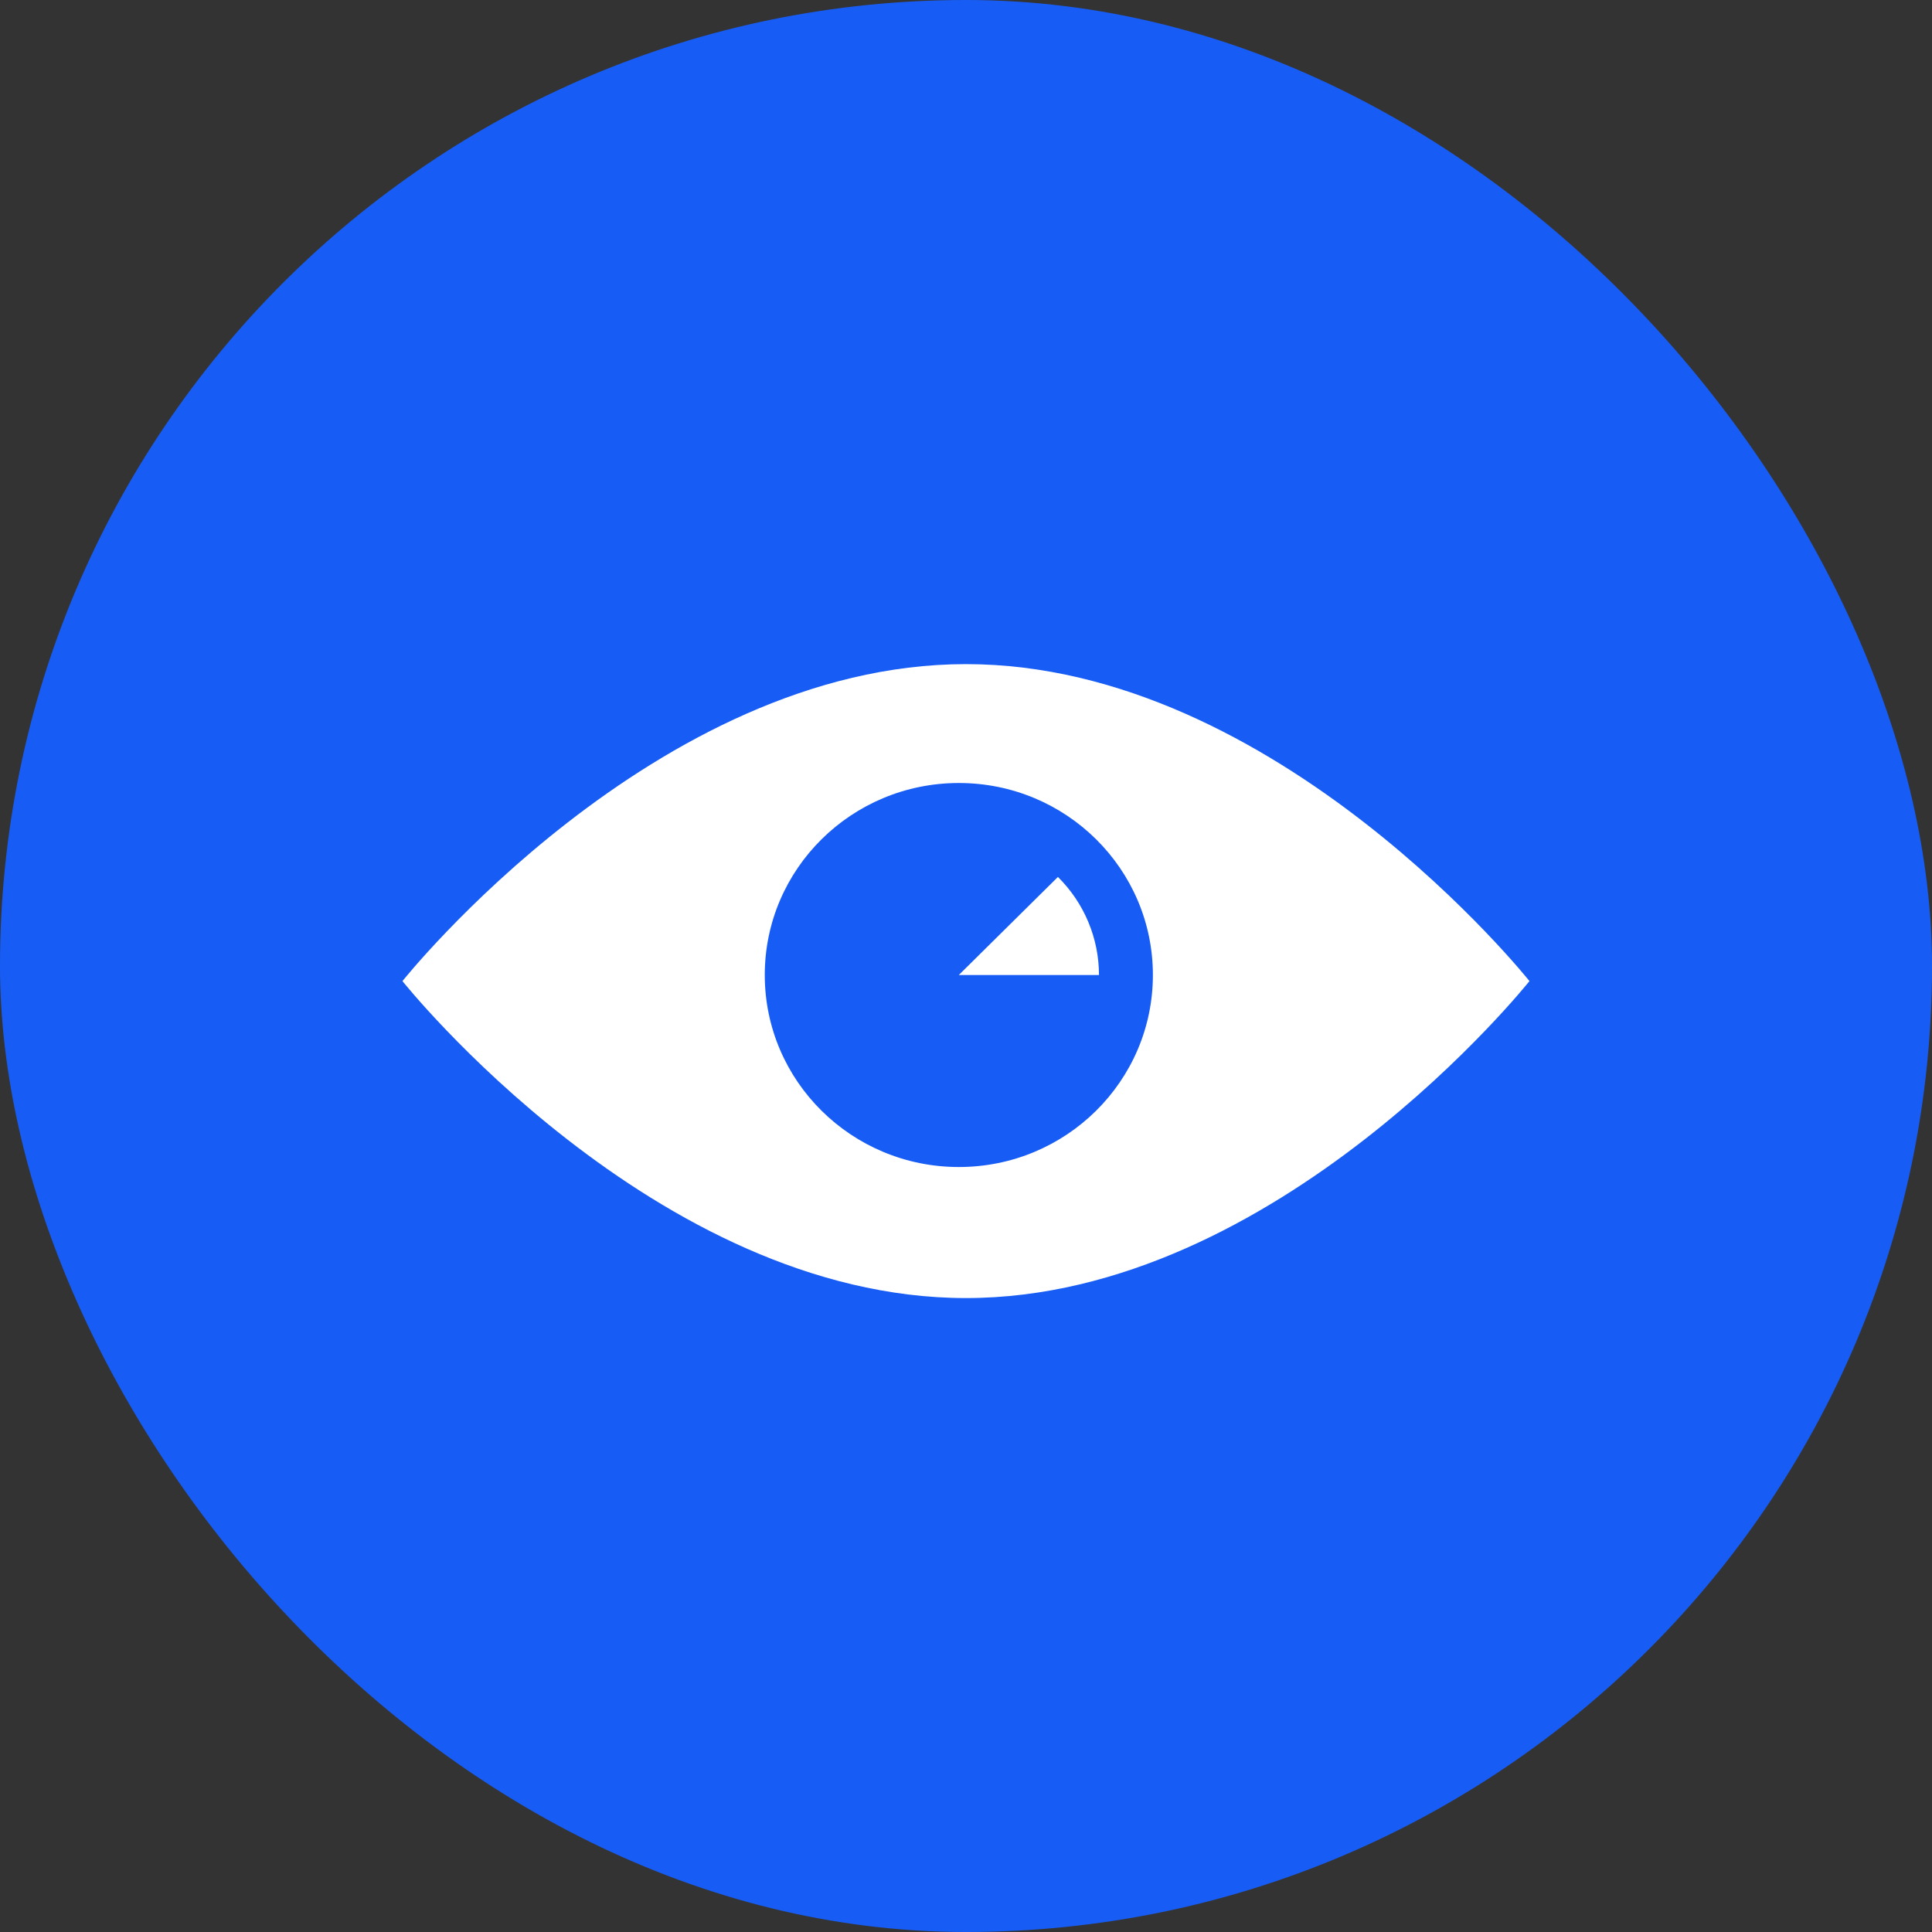 <?xml version="1.0" encoding="UTF-8"?> <svg xmlns="http://www.w3.org/2000/svg" width="64" height="64" viewBox="0 0 64 64" fill="none"><rect x="0" y="0" width="64" height="64" fill="#333333" stroke="none"/><rect width="64" height="64" rx="32" fill="#175DF5"></rect><path d="M50.665 32.5C50.665 32.5 42.308 43 31.999 43C21.689 43 13.332 32.5 13.332 32.5C13.332 32.5 21.689 22 31.999 22C42.308 22 50.665 32.5 50.665 32.5Z" fill="white"></path><path d="M31.763 38.659C35.313 38.659 38.191 35.811 38.191 32.298C38.191 28.785 35.313 25.938 31.763 25.938C28.212 25.938 25.334 28.785 25.334 32.298C25.334 35.811 28.212 38.659 31.763 38.659Z" fill="#175DF5"></path><path d="M36.405 32.298C36.405 31.695 36.285 31.098 36.051 30.54C35.818 29.983 35.476 29.476 35.045 29.05L31.762 32.298H36.405Z" fill="white"></path></svg> 